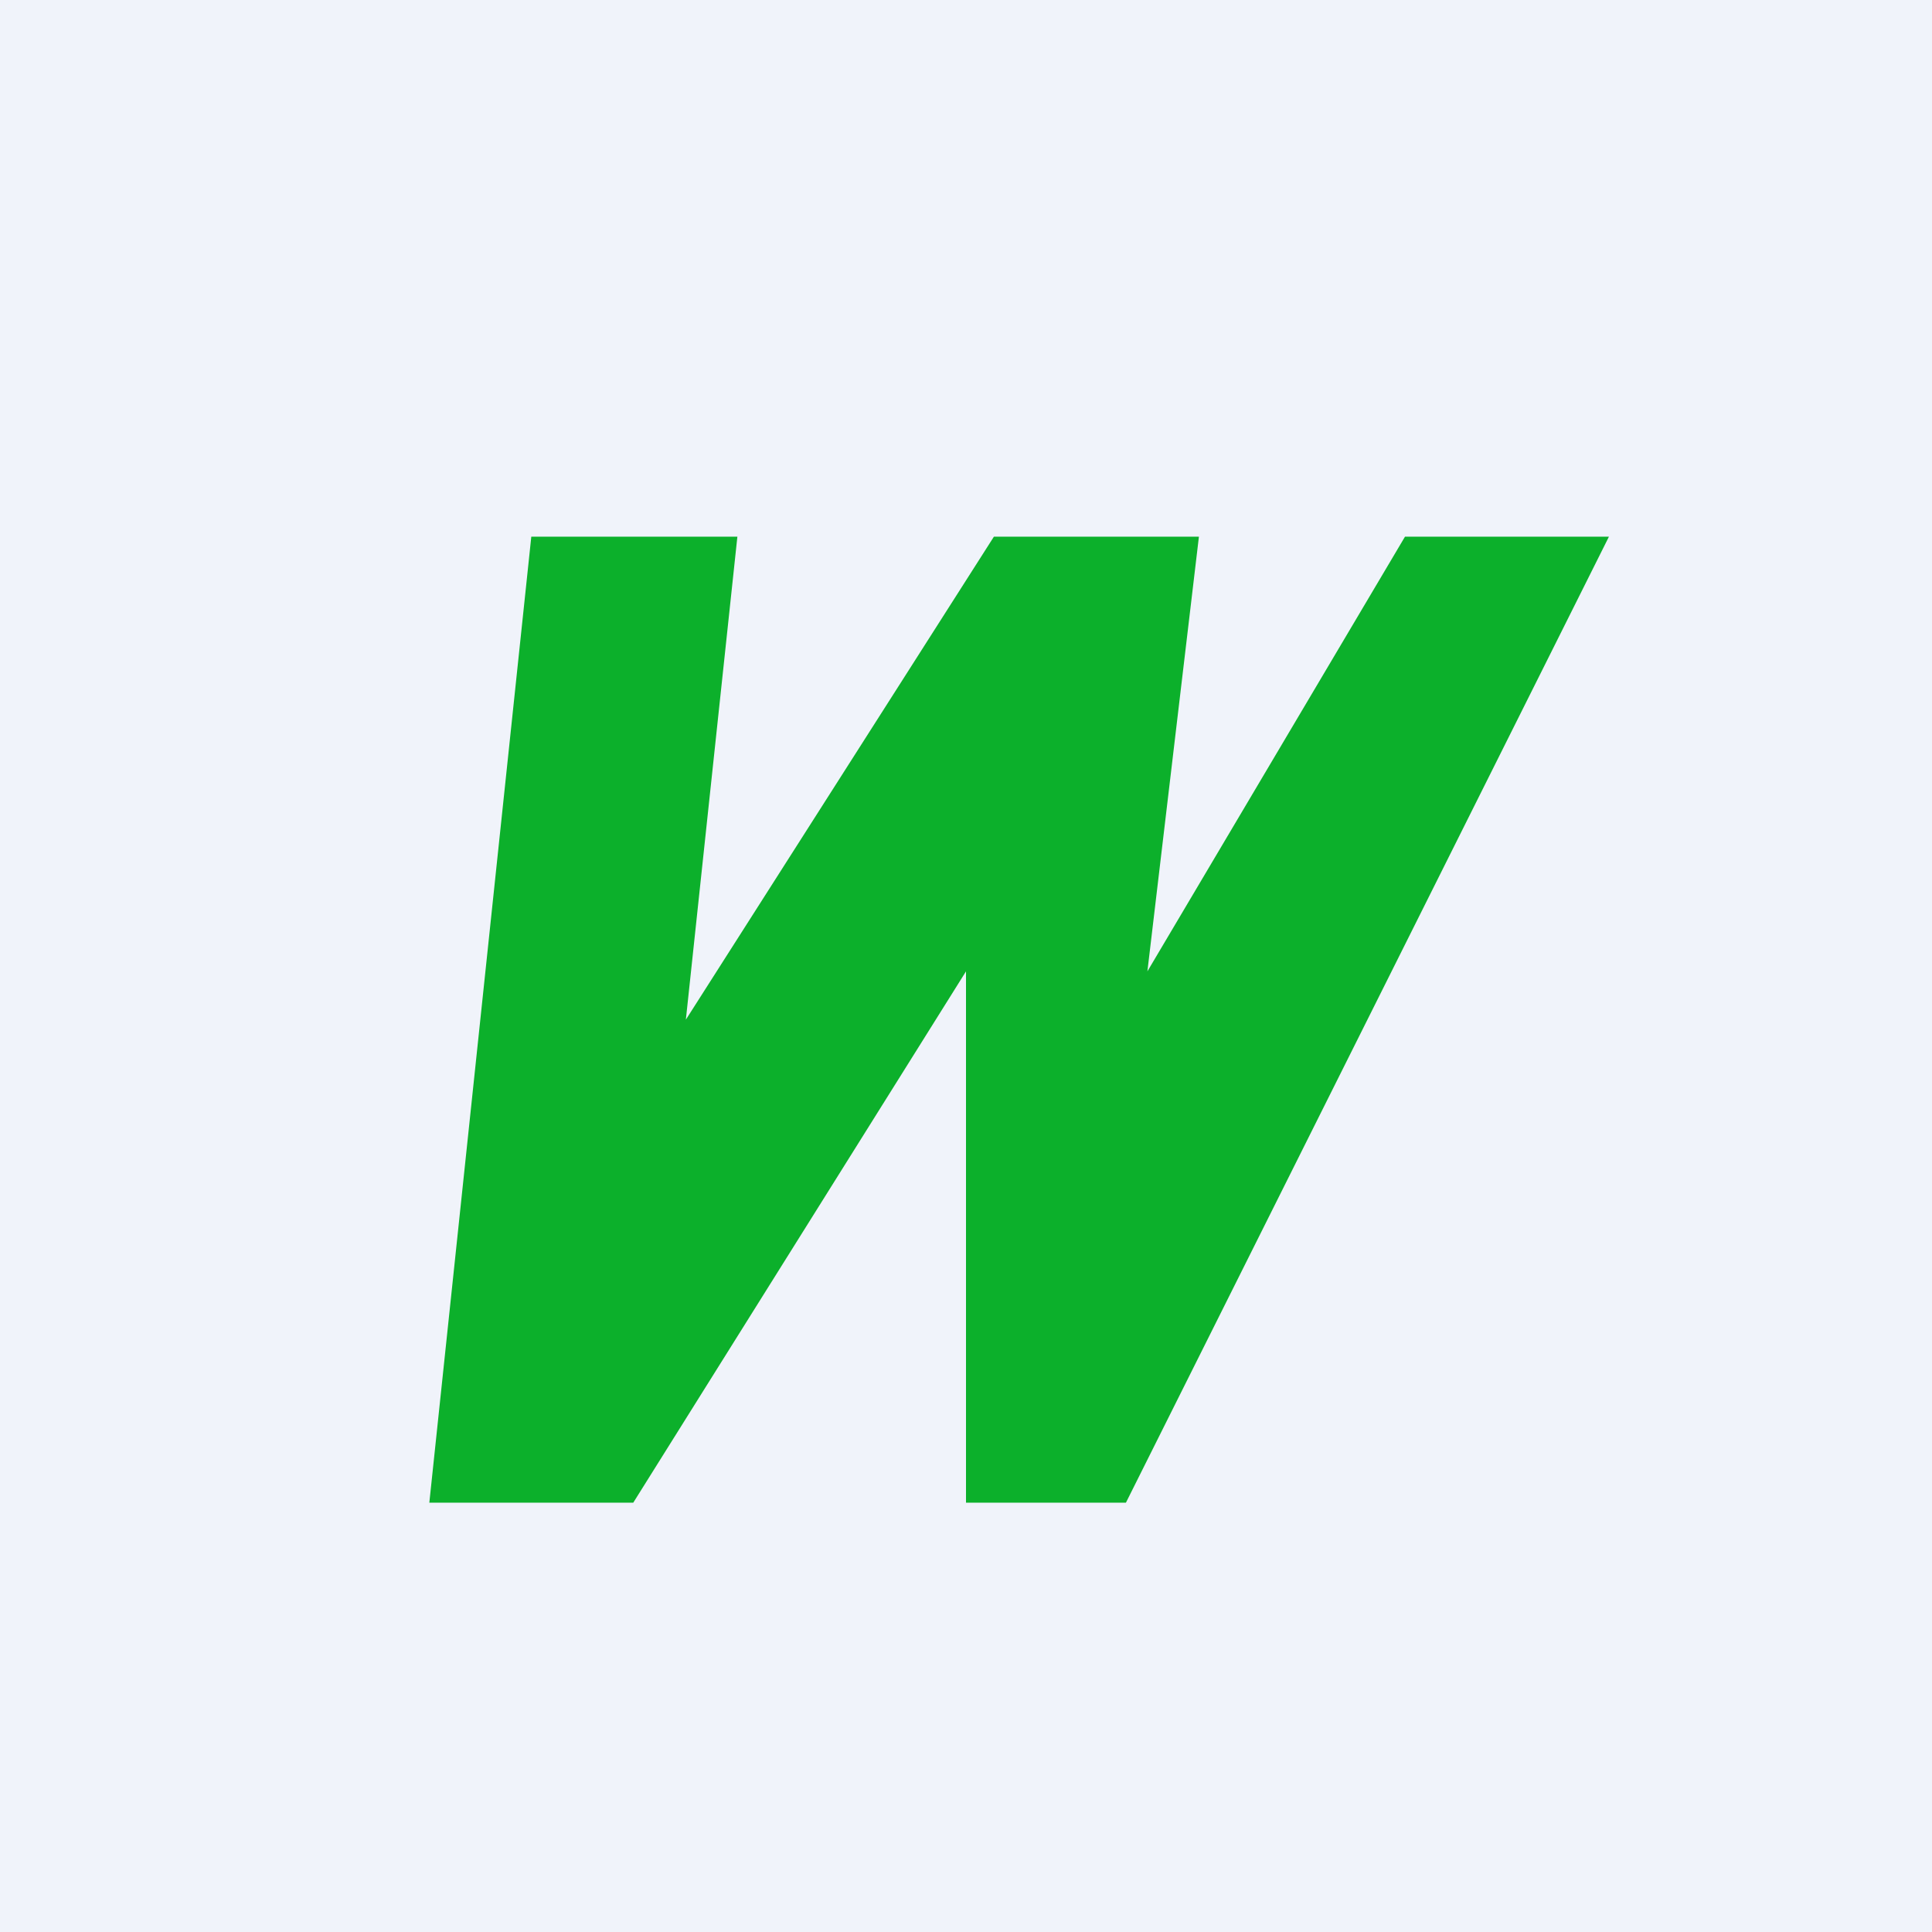 <!-- by TradingView --><svg width="18" height="18" viewBox="0 0 18 18" xmlns="http://www.w3.org/2000/svg"><path fill="#F0F3FA" d="M0 0h18v18H0z"/><path d="M6.87 5H4.95L4 14h1.9L9 9.05V14h1.49l4.5-9h-1.9l-2.4 4.05.48-4.05H9.26L6.39 9.5 6.87 5Z" fill="#0CB02B"/></svg>